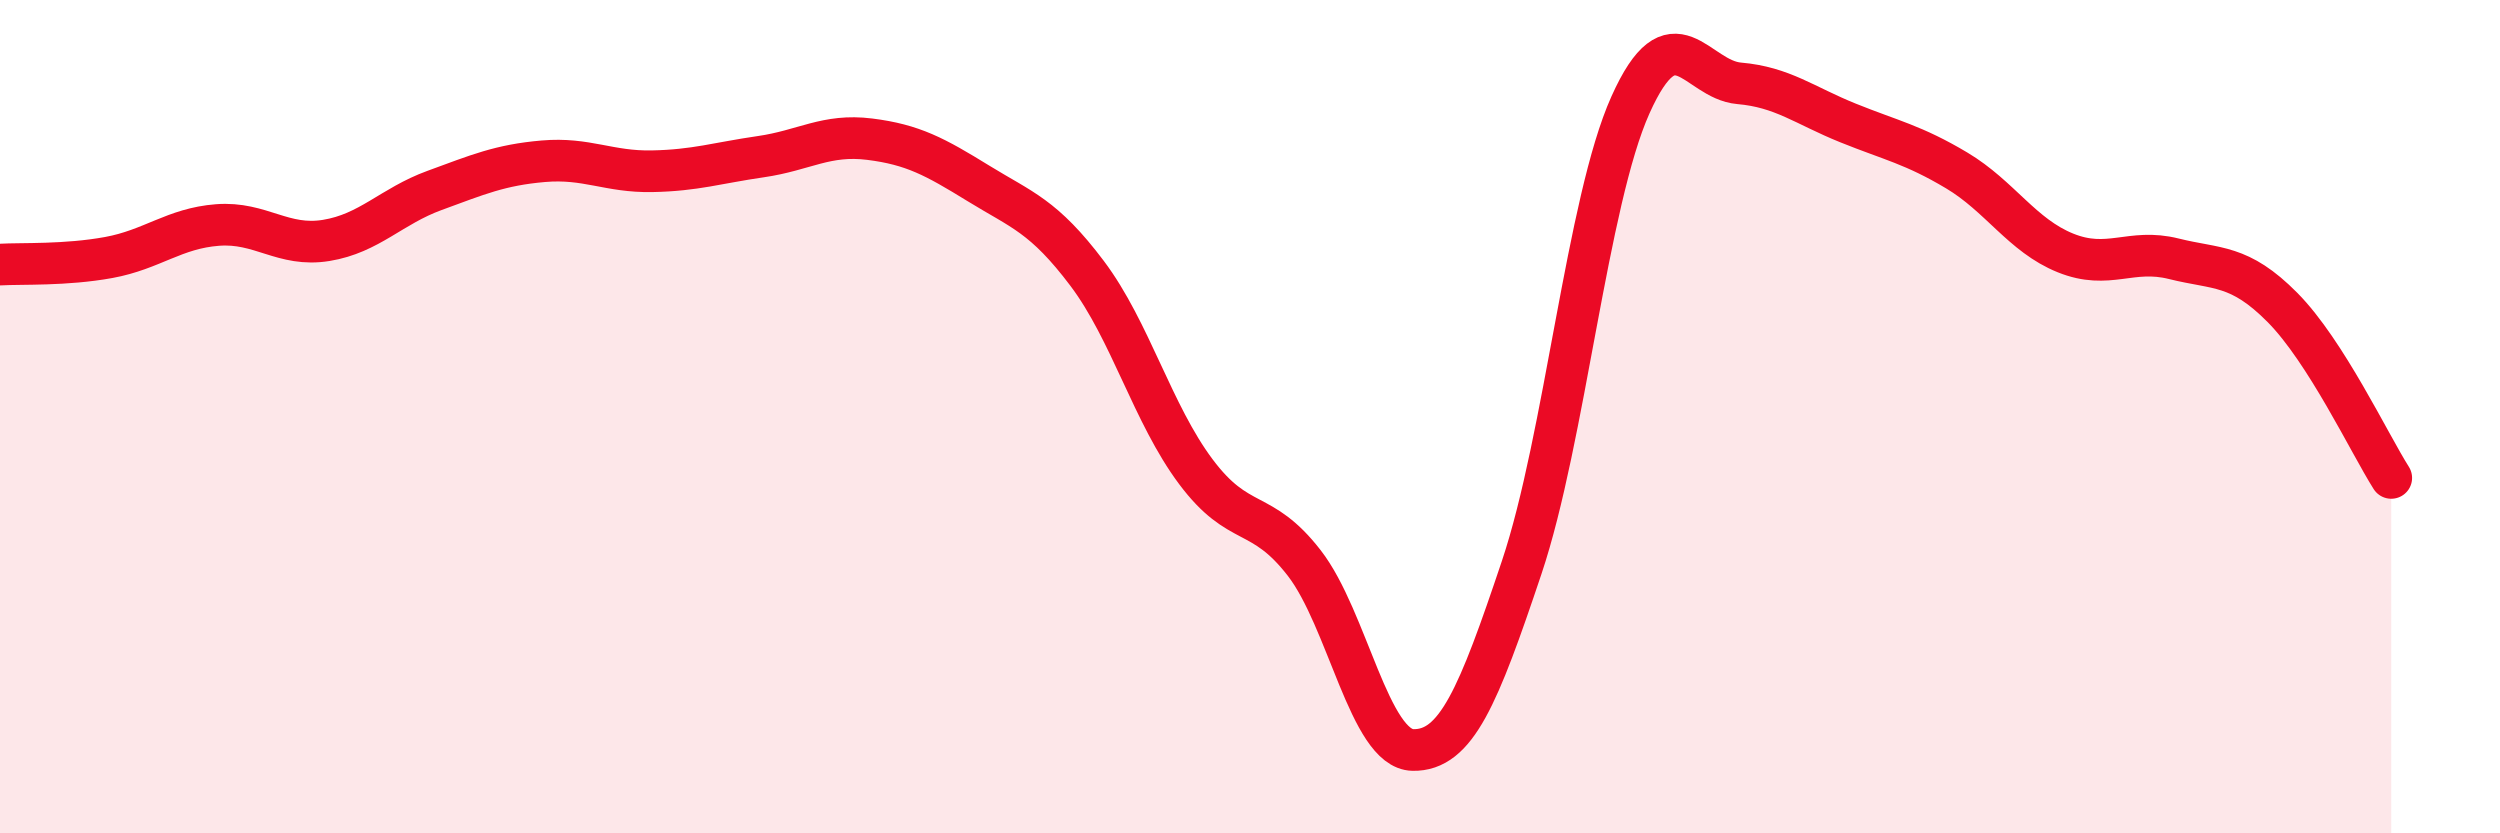 
    <svg width="60" height="20" viewBox="0 0 60 20" xmlns="http://www.w3.org/2000/svg">
      <path
        d="M 0,6.35 C 0.52,6.32 1.57,6.37 2.61,6.18 C 3.65,5.99 4.18,5.48 5.22,5.4 C 6.26,5.32 6.79,5.94 7.83,5.77 C 8.87,5.6 9.39,4.95 10.43,4.57 C 11.47,4.19 12,3.96 13.04,3.87 C 14.08,3.78 14.61,4.13 15.65,4.11 C 16.69,4.09 17.22,3.91 18.26,3.76 C 19.3,3.61 19.83,3.21 20.87,3.34 C 21.91,3.47 22.44,3.76 23.48,4.4 C 24.52,5.04 25.05,5.18 26.09,6.56 C 27.13,7.94 27.66,9.93 28.7,11.32 C 29.74,12.71 30.26,12.17 31.3,13.51 C 32.34,14.85 32.87,17.98 33.91,18 C 34.95,18.02 35.48,16.72 36.52,13.62 C 37.56,10.52 38.09,4.84 39.13,2.52 C 40.17,0.2 40.7,1.91 41.74,2 C 42.78,2.09 43.31,2.53 44.35,2.95 C 45.39,3.37 45.92,3.47 46.96,4.09 C 48,4.71 48.53,5.65 49.57,6.07 C 50.61,6.49 51.13,5.95 52.17,6.21 C 53.21,6.47 53.74,6.33 54.78,7.38 C 55.82,8.43 56.87,10.65 57.39,11.47L57.39 20L0 20Z"
        fill="#EB0A25"
        opacity="0.1"
        stroke-linecap="round"
        stroke-linejoin="round"
      />
      <path
        d="M 0,6.35 C 0.52,6.32 1.57,6.37 2.61,6.18 C 3.65,5.99 4.18,5.48 5.22,5.4 C 6.26,5.32 6.79,5.94 7.83,5.77 C 8.87,5.6 9.39,4.95 10.43,4.57 C 11.47,4.19 12,3.96 13.04,3.87 C 14.08,3.78 14.61,4.13 15.65,4.11 C 16.69,4.09 17.22,3.91 18.26,3.76 C 19.3,3.61 19.83,3.21 20.87,3.34 C 21.91,3.47 22.44,3.76 23.48,4.4 C 24.52,5.04 25.05,5.18 26.09,6.56 C 27.13,7.94 27.66,9.93 28.7,11.32 C 29.74,12.71 30.26,12.17 31.3,13.51 C 32.34,14.85 32.87,17.98 33.91,18 C 34.95,18.02 35.48,16.72 36.52,13.62 C 37.56,10.52 38.09,4.84 39.13,2.52 C 40.17,0.2 40.7,1.91 41.74,2 C 42.78,2.09 43.31,2.53 44.35,2.95 C 45.39,3.37 45.92,3.47 46.96,4.09 C 48,4.71 48.53,5.65 49.57,6.07 C 50.61,6.49 51.13,5.95 52.17,6.21 C 53.21,6.47 53.74,6.33 54.78,7.38 C 55.82,8.43 56.87,10.65 57.39,11.47"
        stroke="#EB0A25"
        stroke-width="1"
        fill="none"
        stroke-linecap="round"
        stroke-linejoin="round"
      />
    </svg>
  